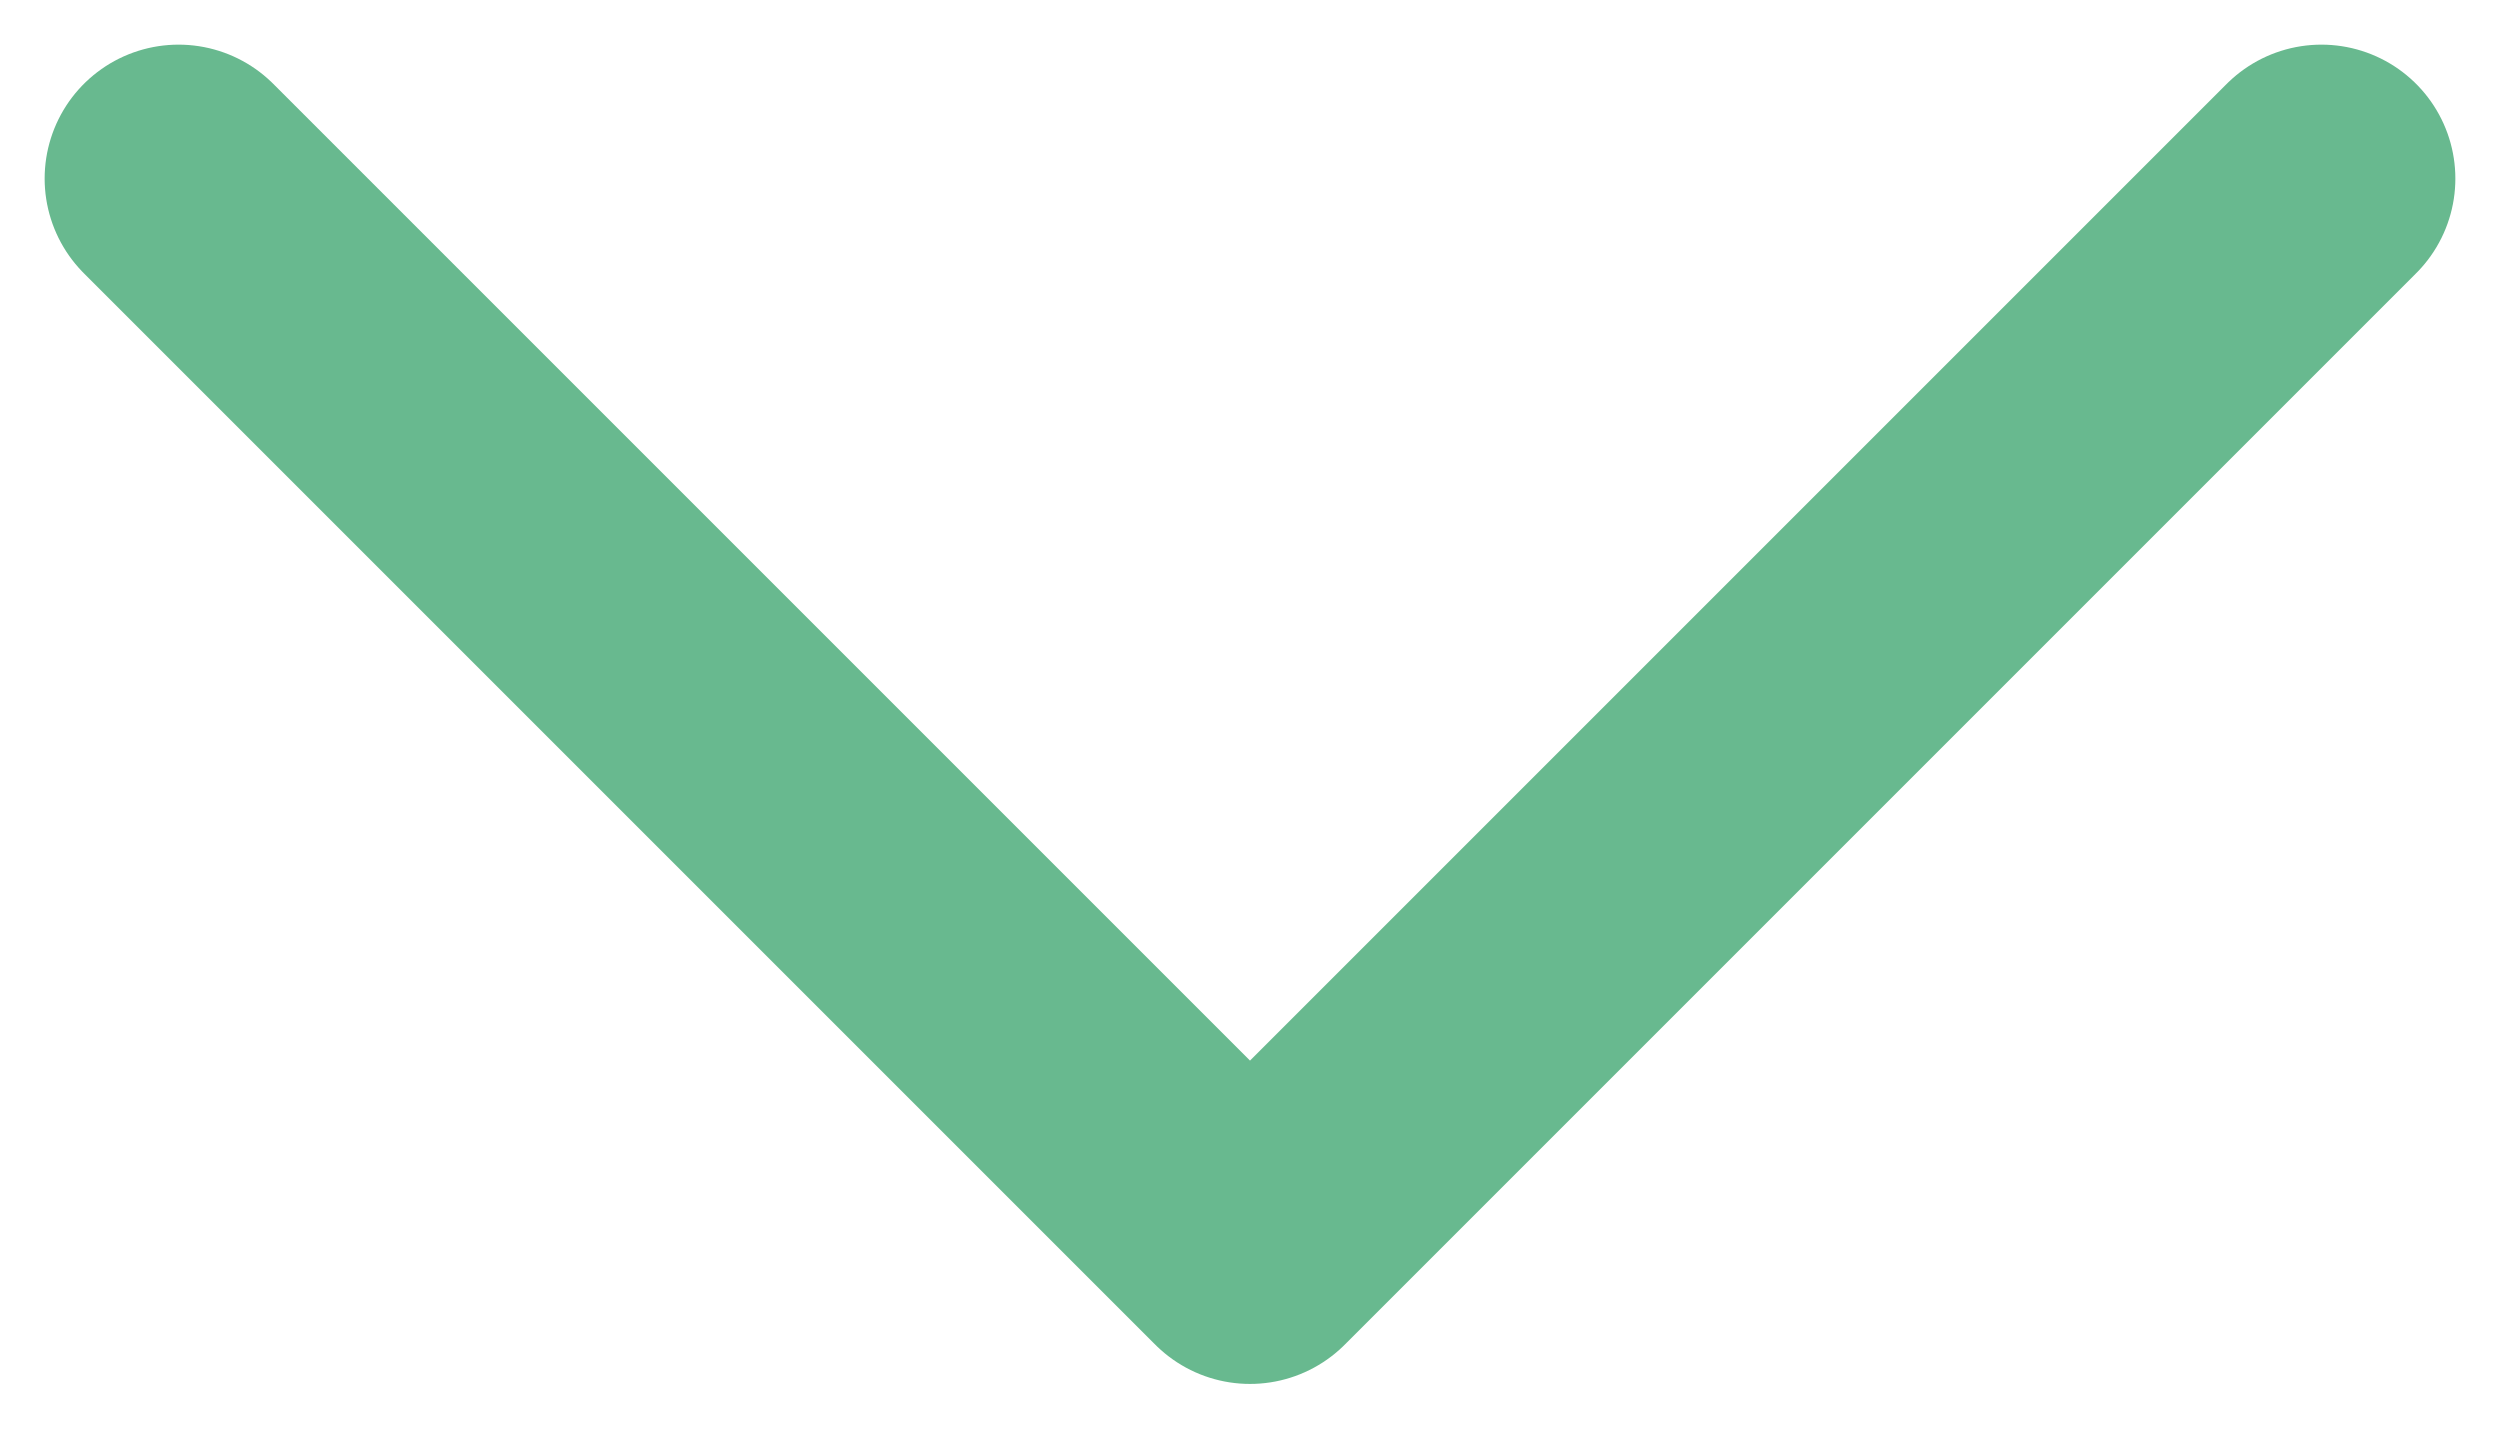 <svg width="14" height="8" viewBox="0 0 14 8" fill="none" xmlns="http://www.w3.org/2000/svg">
<g opacity="0.7">
<path d="M1 1L7 7L13 1" stroke="#289B5F" stroke-width="1.5" stroke-linecap="round" stroke-linejoin="round"/>
</g>
</svg>
